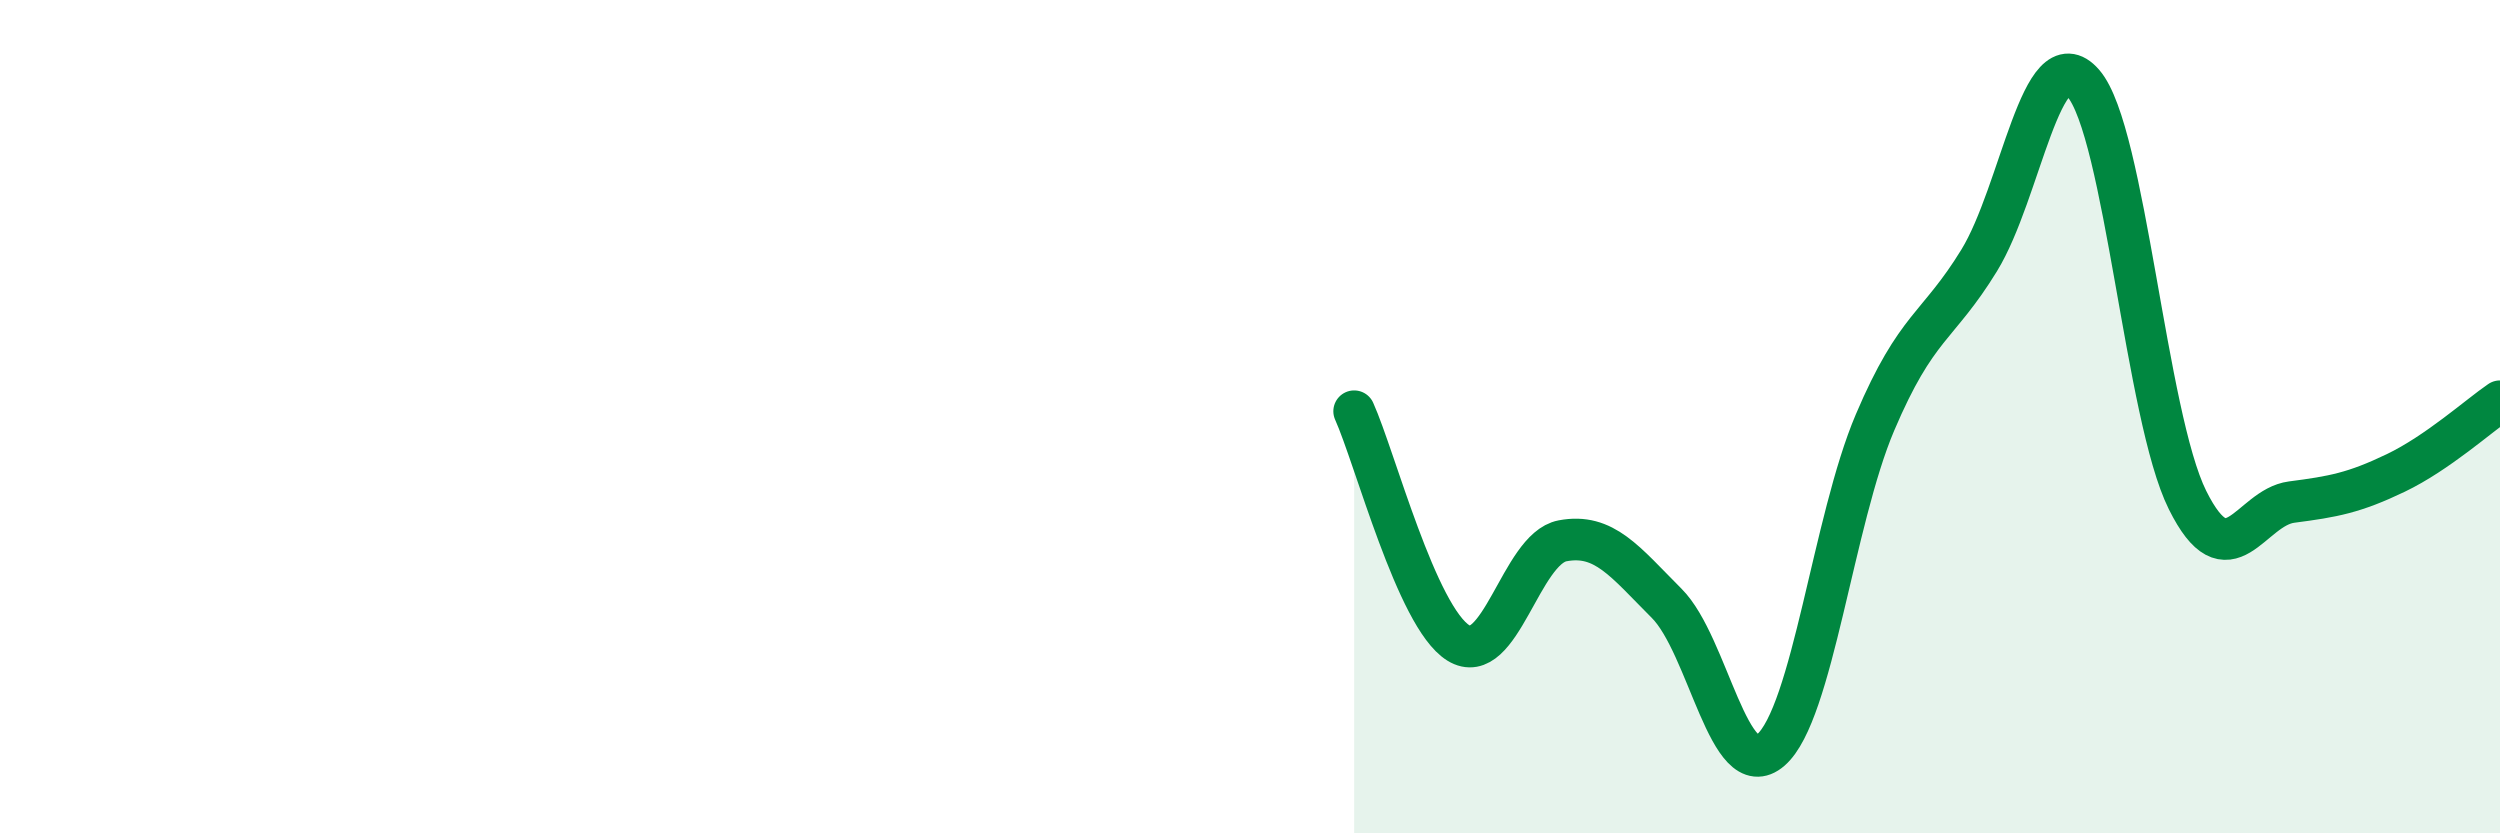 
    <svg width="60" height="20" viewBox="0 0 60 20" xmlns="http://www.w3.org/2000/svg">
      <path
        d="M 32.5,9.87 C 33,10.98 34,14.81 35,15.43 C 36,16.05 36.5,13.17 37.5,12.98 C 38.5,12.79 39,13.48 40,14.48 C 41,15.48 41.5,18.87 42.5,18 C 43.5,17.13 44,12.49 45,10.14 C 46,7.79 46.5,7.88 47.5,6.25 C 48.5,4.62 49,0.85 50,2 C 51,3.15 51.5,9.99 52.5,12 C 53.5,14.01 54,12.18 55,12.05 C 56,11.92 56.5,11.83 57.5,11.35 C 58.5,10.87 59.5,9.97 60,9.63L60 20L32.5 20Z"
        fill="#008740"
        opacity="0.1"
        stroke-linecap="round"
        stroke-linejoin="round"
      />
      <path
        d="M 32.5,9.87 C 33,10.98 34,14.81 35,15.43 C 36,16.05 36.5,13.17 37.5,12.98 C 38.5,12.79 39,13.48 40,14.48 C 41,15.48 41.5,18.87 42.5,18 C 43.5,17.13 44,12.49 45,10.14 C 46,7.79 46.5,7.88 47.5,6.25 C 48.5,4.62 49,0.85 50,2 C 51,3.15 51.5,9.99 52.5,12 C 53.5,14.01 54,12.18 55,12.05 C 56,11.92 56.5,11.83 57.5,11.35 C 58.5,10.87 59.5,9.97 60,9.63"
        stroke="#008740"
        stroke-width="1"
        fill="none"
        stroke-linecap="round"
        stroke-linejoin="round"
      />
    </svg>
  